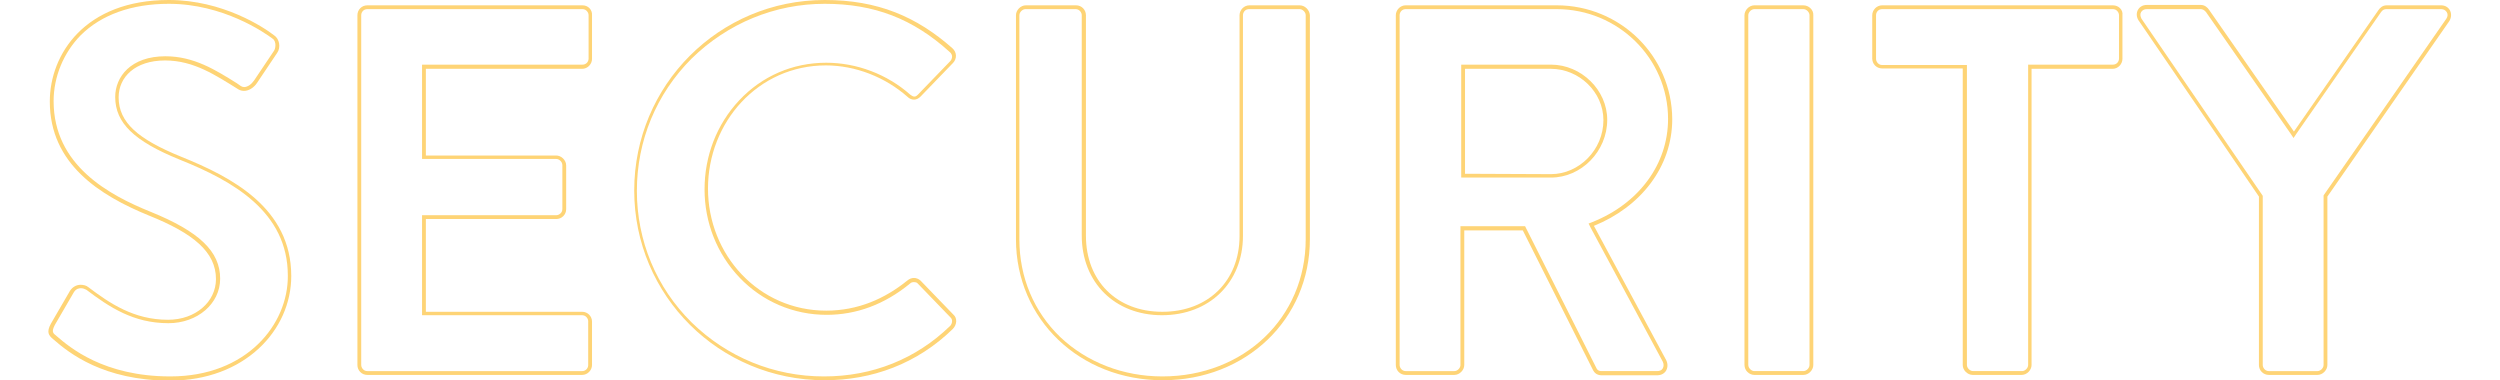 <?xml version="1.0" encoding="utf-8"?>
<!-- Generator: Adobe Illustrator 26.0.3, SVG Export Plug-In . SVG Version: 6.00 Build 0)  -->
<svg version="1.1" id="Layer_1" xmlns="http://www.w3.org/2000/svg" xmlns:xlink="http://www.w3.org/1999/xlink" x="0px" y="0px"
	 viewBox="0 0 657.5 100" style="enable-background:new 0 0 657.5 100;" xml:space="preserve">
<style type="text/css">
	.st0{opacity:0.6;}
	.st1{fill:#FDB71A;}
</style>
<g class="st0">
	<path class="st1" d="M44.4,1c14.3,0,25.2,7.6,27.2,9.1l0,0l0,0c0.4,0.2,0.7,0.7,0.8,1.3c0.1,0.7,0,1.4-0.3,1.9l-5.3,7.9
		c-0.7,1-1.7,1.7-2.6,1.7c-0.3,0-0.6-0.1-0.9-0.3l-1-0.7c-5.6-3.5-11.3-7.1-18.8-7.1c-9.1,0-13.2,5.4-13.2,10.7
		c0,6.8,4.9,11.6,17,16.5c14,5.6,28.4,13.7,28.4,30.5C75.8,85.3,64.9,99,44.8,99c-17.6,0-26.5-7.7-29.9-10.6c-1-0.8-1.4-1.1-0.5-2.9
		l5-8.6c0.6-1,1.4-1.1,1.9-1.1s1,0.2,1.4,0.4c6.1,4.6,12.4,8.8,21.6,8.8c7.6,0,13.6-5.1,13.6-11.7c0-7.2-5.5-12.4-18.3-17.6
		c-10.9-4.4-25.5-12.2-25.5-29.1c0-6.4,2.6-12.7,7.1-17.3C26.6,3.9,34.6,1,44.4,1 M44.4,0C22.3,0,13.1,14.3,13.1,26.7
		c0,16.4,13.1,24.7,26.1,30c11.7,4.7,17.6,9.6,17.6,16.7c0,6-5.4,10.7-12.6,10.7c-9,0-15.3-4.3-21-8.6c-0.5-0.4-1.2-0.6-2-0.6
		c-1,0-2.1,0.5-2.8,1.6l-5,8.6c-1.2,2.2-0.7,3.1,0.7,4.2c4,3.5,13.1,10.8,30.6,10.8c19.6,0,31.9-13.2,31.9-27.5
		c0-17.9-15.6-26-29-31.4c-11.3-4.6-16.4-9-16.4-15.6c0-5.3,4.3-9.7,12.2-9.7c7.6,0,13.3,3.9,19.3,7.6c0.5,0.3,1,0.4,1.5,0.4
		c1.3,0,2.6-0.9,3.4-2.1l5.3-7.9c1-1.4,0.6-3.7-0.8-4.6C69.4,7.2,58.6,0,44.4,0L44.4,0z"/>
	<path class="st1" d="M153.2,2.4c1,0,1.6,0.9,1.6,1.6v11.4c0,0.8-0.6,1.6-1.6,1.6H112h-1v1v22.8v1h1h34.3c0.8,0,1.6,0.8,1.6,1.6V55
		c0,1-0.9,1.6-1.6,1.6H112h-1v1v24.3v1h1h41.1c1,0,1.6,0.9,1.6,1.6V96c0,0.8-0.6,1.6-1.6,1.6H96.6c-1,0-1.6-0.9-1.6-1.6V4
		c0-0.8,0.6-1.6,1.6-1.6H153.2 M153.2,1.4H96.6C95.1,1.4,94,2.6,94,4v92c0,1.4,1.1,2.6,2.6,2.6h56.5c1.5,0,2.6-1.3,2.6-2.6V84.6
		c0-1.4-1.1-2.6-2.6-2.6H112V57.6h34.3c1.4,0,2.6-1.1,2.6-2.6V43.5c0-1.4-1.3-2.6-2.6-2.6H112V18.1h41.1c1.5,0,2.6-1.3,2.6-2.6V4
		C155.8,2.6,154.7,1.4,153.2,1.4L153.2,1.4z"/>
	<path class="st1" d="M216.9,1c13,0,23.2,3.9,32.9,12.7c0.4,0.3,0.6,0.8,0.6,1.2s-0.2,0.9-0.5,1.2l-8.5,8.8l0,0l0,0
		c-0.2,0.2-0.5,0.5-0.9,0.5s-0.7-0.2-1.1-0.5l0,0l0,0c-6.1-5.4-14.1-8.4-22.1-8.4c-8.8,0-16.9,3.5-22.9,9.9
		c-5.9,6.3-9.1,14.6-9.1,23.4s3.3,17,9.2,23.2c6,6.3,14.2,9.8,22.9,9.8c7.8,0,15.2-2.7,21.9-8.2c0.4-0.4,0.8-0.4,1.1-0.4
		c0.4,0,0.8,0.1,1,0.4l8.6,8.9l0,0l0,0c0.2,0.2,0.4,0.5,0.4,0.9c0,0.5-0.2,1.1-0.6,1.4c-8.9,8.6-20.3,13.2-33.1,13.2
		c-13.2,0-25.5-5.1-34.8-14.2c-9.3-9.2-14.4-21.5-14.4-34.6c0-13.2,5.1-25.5,14.4-34.8C191.4,6.1,203.8,1,216.9,1 M216.9,0
		c-27.8,0-50.1,22.4-50.1,50.1s22.4,49.9,50.1,49.9c12.4,0,24.3-4.3,33.7-13.5c1-1,1.3-2.8,0.1-3.8l-8.6-8.9
		c-0.4-0.4-1.1-0.7-1.7-0.7c-0.6,0-1.2,0.2-1.8,0.7c-5.8,4.7-12.9,7.9-21.3,7.9c-17.8,0-31.1-14.7-31.1-32.1
		c0-17.5,13.2-32.4,31-32.4c7.8,0,15.6,3.1,21.4,8.2c0.6,0.6,1.2,0.8,1.8,0.8s1.2-0.3,1.7-0.8l8.5-8.8c1.1-1.1,1.1-2.8-0.1-3.9
		C241.1,4.4,230.9,0,216.9,0L216.9,0z"/>
	<path class="st1" d="M341.8,2.4c0.8,0,1.6,0.8,1.6,1.6v58.9c0,20.6-16.2,36.1-37.7,36.1c-10.3,0-19.8-3.7-26.8-10.3
		c-7-6.7-10.8-15.8-10.8-25.7V4c0-0.8,0.8-1.6,1.6-1.6h13.2c1,0,1.6,0.9,1.6,1.6v57.9c0,12.4,8.7,21,21.1,21
		c12.5,0,21.3-8.6,21.3-20.9V4c0-0.8,0.6-1.6,1.6-1.6H341.8 M341.8,1.4h-13.2c-1.5,0-2.6,1.3-2.6,2.6v58.1
		c0,11.7-8.2,19.9-20.3,19.9c-12.1,0-20.1-8.2-20.1-20V4c0-1.4-1.1-2.6-2.6-2.6h-13.2c-1.4,0-2.6,1.3-2.6,2.6v58.9
		c0,21.1,16.8,37.1,38.6,37.1c21.9,0,38.7-16,38.7-37.1V4C344.4,2.6,343.2,1.4,341.8,1.4L341.8,1.4z"/>
	<path class="st1" d="M409.4,2.4c16.1,0,29.3,12.9,29.3,28.9c0,11.8-7.6,22.2-19.9,27.1l-1,0.4l0.5,1l19,35.3c0.3,0.6,0.3,1.3,0,1.8
		s-0.8,0.7-1.5,0.7h-14.6c-0.9,0-1.2-0.5-1.3-0.7l-18.5-36.8l-0.3-0.6h-0.6h-15.4h-1v1V96c0,0.8-0.8,1.6-1.6,1.6h-12.8
		c-1,0-1.6-0.9-1.6-1.6V4c0-0.8,0.6-1.6,1.6-1.6H409.4 M384.3,46.7h1h22.6c8,0,14.8-6.9,14.8-15.2c0-7.8-6.8-14.5-14.8-14.5h-22.6
		h-1v1v27.6V46.7 M409.4,1.4h-39.7c-1.5,0-2.6,1.3-2.6,2.6v92c0,1.4,1.1,2.6,2.6,2.6h12.8c1.4,0,2.6-1.3,2.6-2.6V60.6h15.4L419,97.4
		c0.3,0.6,1,1.3,2.2,1.3h14.6c2.4,0,3.3-2.2,2.4-4l-19-35.3c12.1-4.9,20.6-15.3,20.6-28.1C439.7,14.7,426.1,1.4,409.4,1.4L409.4,1.4
		z M385.3,45.7V18.1h22.6c7.4,0,13.8,6.1,13.8,13.5c0,7.8-6.4,14.2-13.8,14.2L385.3,45.7L385.3,45.7z"/>
	<path class="st1" d="M474.3,2.4c0.8,0,1.6,0.8,1.6,1.6v92c0,0.8-0.8,1.6-1.6,1.6h-12.9c-0.8,0-1.6-0.8-1.6-1.6V4
		c0-0.8,0.8-1.6,1.6-1.6H474.3 M474.3,1.4h-12.9c-1.4,0-2.6,1.3-2.6,2.6v92c0,1.4,1.2,2.6,2.6,2.6h12.9c1.4,0,2.6-1.3,2.6-2.6V4
		C477,2.6,475.7,1.4,474.3,1.4L474.3,1.4z"/>
	<path class="st1" d="M555.7,2.4c1,0,1.6,0.9,1.6,1.6v11.4c0,0.8-0.6,1.6-1.6,1.6h-21.3h-1v1v78c0,0.8-0.8,1.6-1.6,1.6h-12.9
		c-0.8,0-1.6-0.8-1.6-1.6V18.1v-1h-1H495c-1,0-1.6-0.9-1.6-1.6V4c0-0.8,0.6-1.6,1.6-1.6H555.7 M555.7,1.4H495
		c-1.5,0-2.6,1.3-2.6,2.6v11.4c0,1.4,1.1,2.6,2.6,2.6h21.2v78c0,1.4,1.3,2.6,2.6,2.6h12.9c1.4,0,2.6-1.3,2.6-2.6V18.1h21.3
		c1.5,0,2.6-1.3,2.6-2.6V4C558.4,2.6,557.2,1.4,555.7,1.4L555.7,1.4z"/>
	<path class="st1" d="M642,2.4c0.7,0,1.2,0.3,1.5,0.8s0.3,1.1-0.1,1.7l-32.1,46.2l-0.2,0.3v0.3V96c0,0.8-0.8,1.6-1.6,1.6h-12.8
		c-1,0-1.6-0.9-1.6-1.6V51.8v-0.3l-0.2-0.3L563.2,4.9c-0.3-0.6-0.4-1.2-0.1-1.7c0.3-0.5,0.8-0.8,1.5-0.8h14.2c0.5,0,1,0.3,1.4,0.8
		l22.2,31.9l0.8,1.2l0.8-1.2l22.2-31.9c0.4-0.6,0.9-0.8,1.4-0.8L642,2.4 M642,1.4h-14.3c-1.1,0-1.8,0.7-2.2,1.3l-22.2,31.9L581,2.6
		c-0.4-0.6-1.1-1.3-2.2-1.3h-14.2c-2.2,0-3.3,2.2-2.2,4l31.7,46.4V96c0,1.4,1.1,2.6,2.6,2.6h12.8c1.4,0,2.6-1.3,2.6-2.6V51.7
		l32.1-46.2C645.3,3.6,644.2,1.4,642,1.4L642,1.4z"/>
</g>
</svg>

